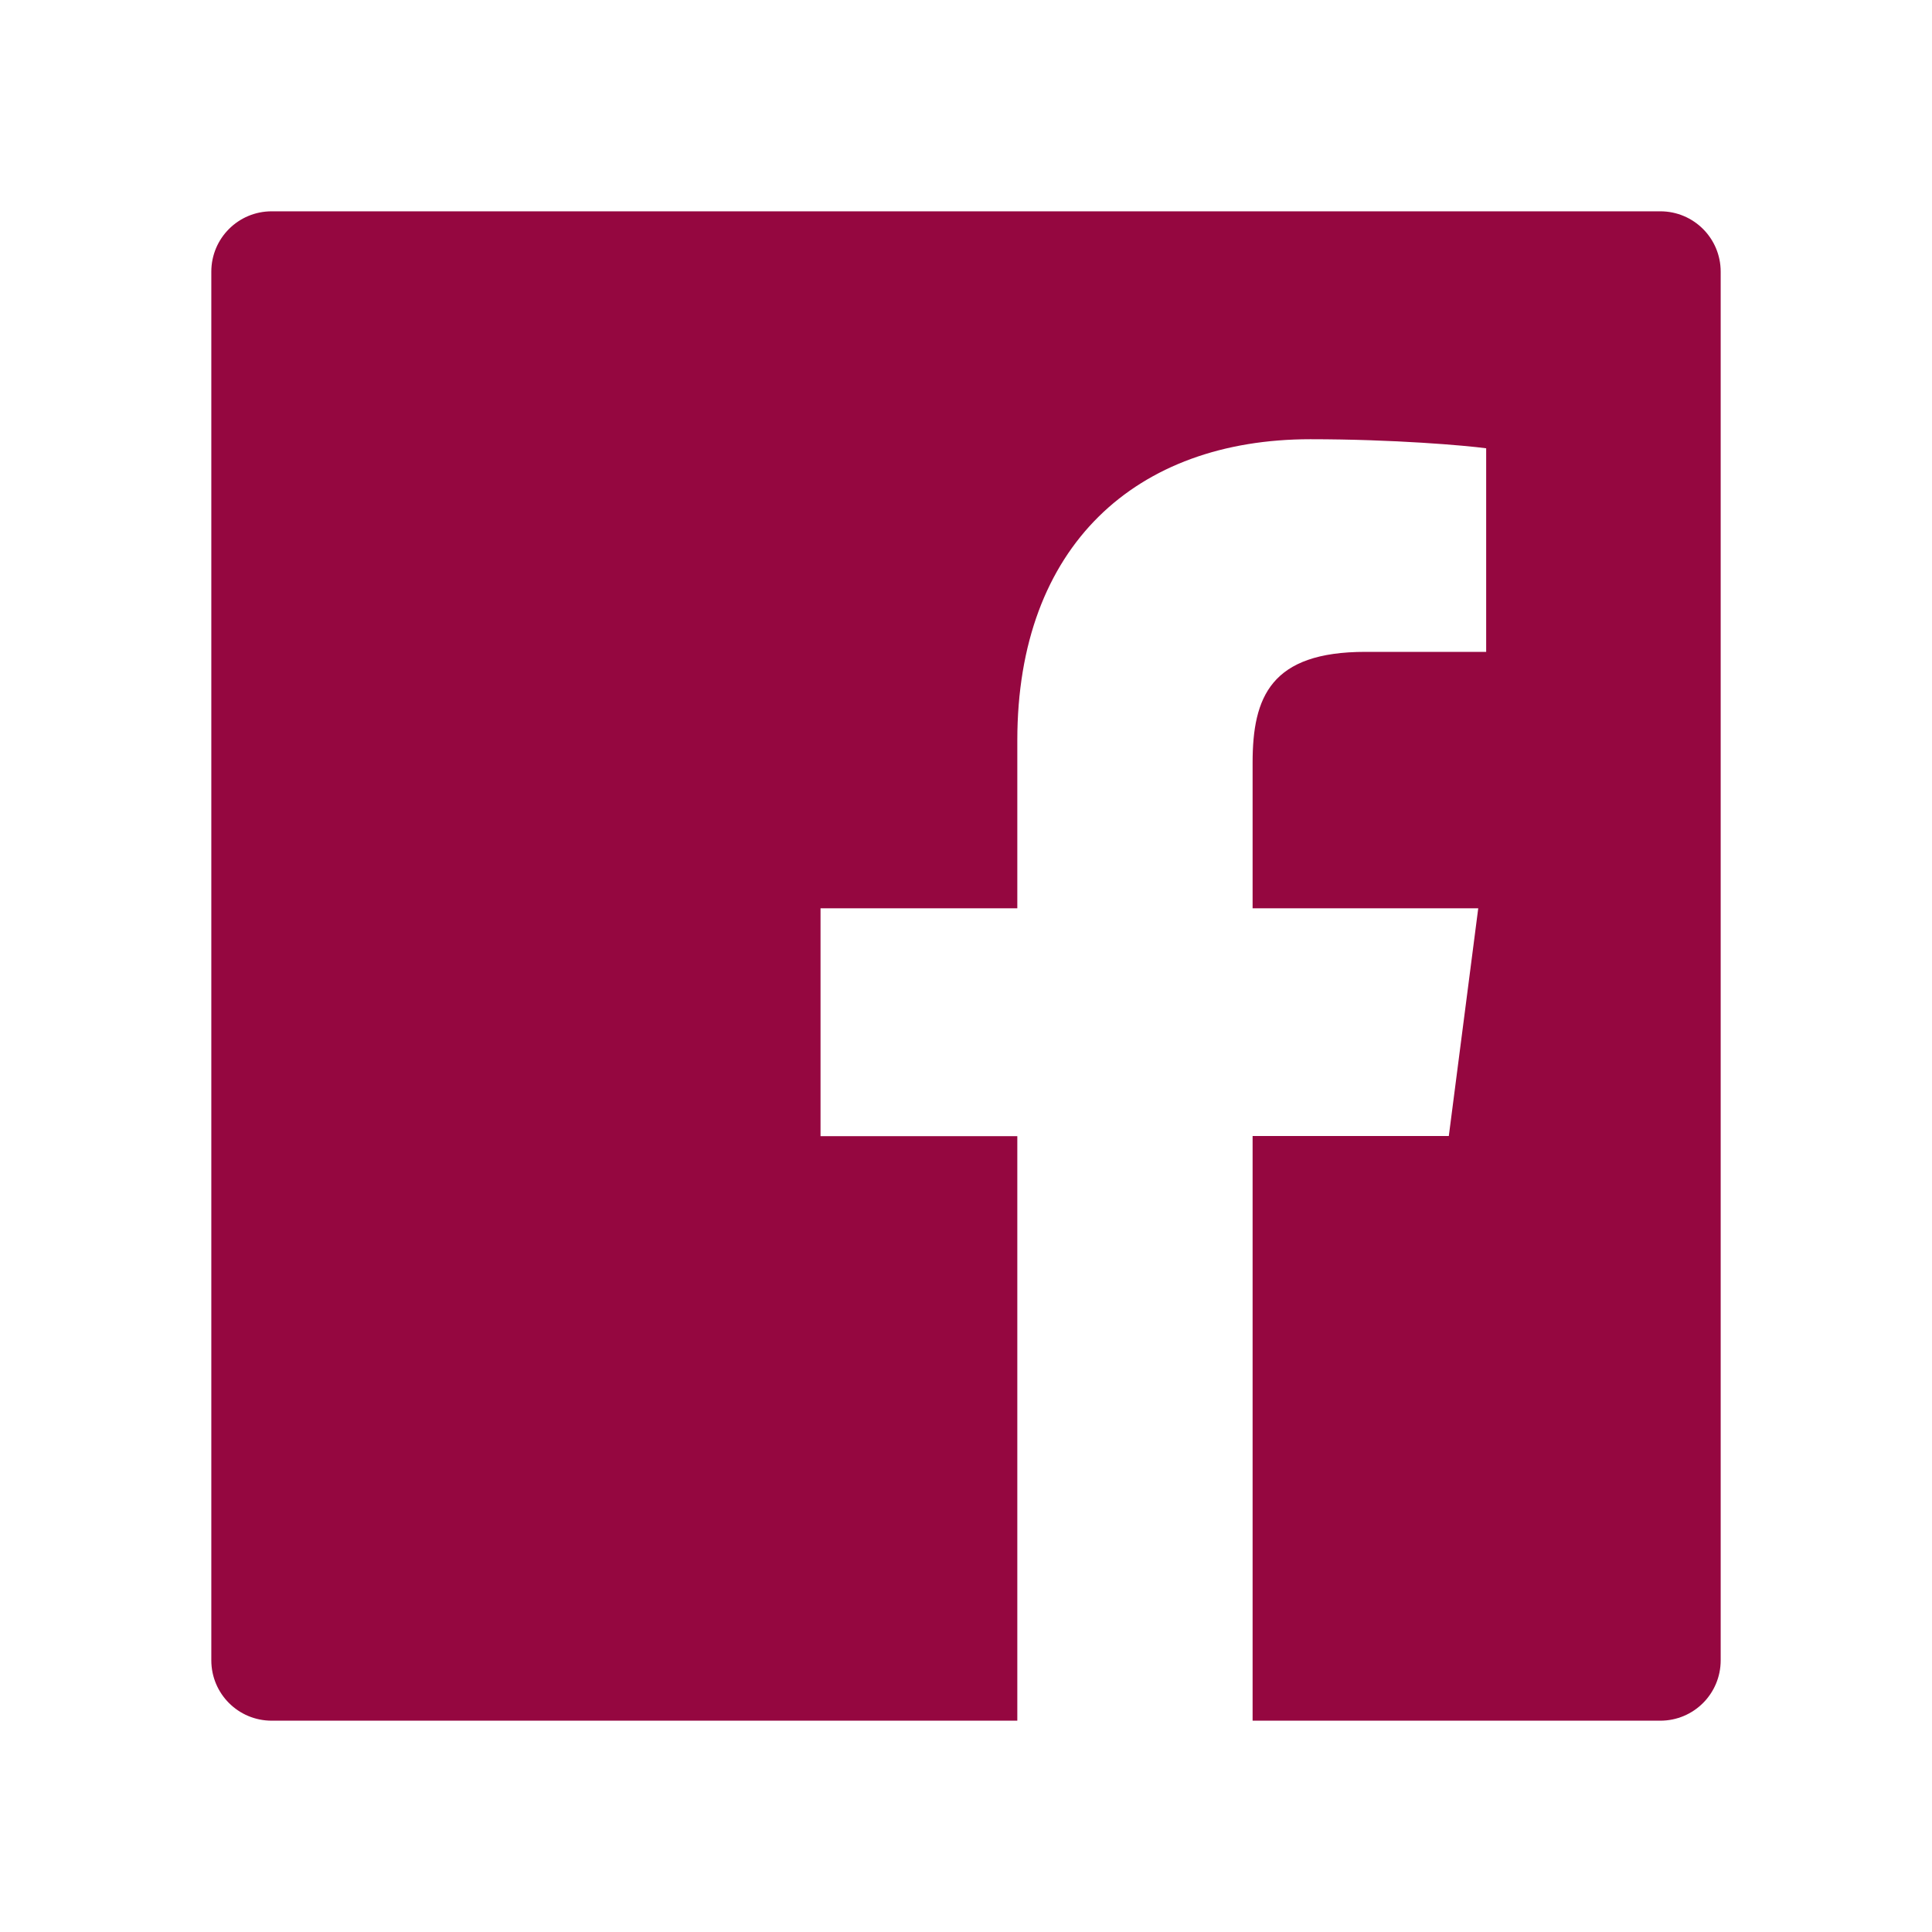 <svg width="125" height="125" viewBox="0 0 125 125" fill="none" xmlns="http://www.w3.org/2000/svg">
<path d="M107.422 13.672H17.578C15.418 13.672 13.672 15.418 13.672 17.578V107.422C13.672 109.583 15.418 111.328 17.578 111.328H107.422C109.583 111.328 111.328 109.583 111.328 107.422V17.578C111.328 15.418 109.583 13.672 107.422 13.672ZM96.143 42.175H88.342C82.227 42.175 81.043 45.081 81.043 49.353V58.765H95.642L93.738 73.499H81.043V111.328H65.82V73.511H53.088V58.765H65.82V47.9C65.82 35.291 73.523 28.418 84.778 28.418C90.173 28.418 94.8 28.821 96.155 29.004V42.175H96.143Z" fill="#950740"/>
</svg>
